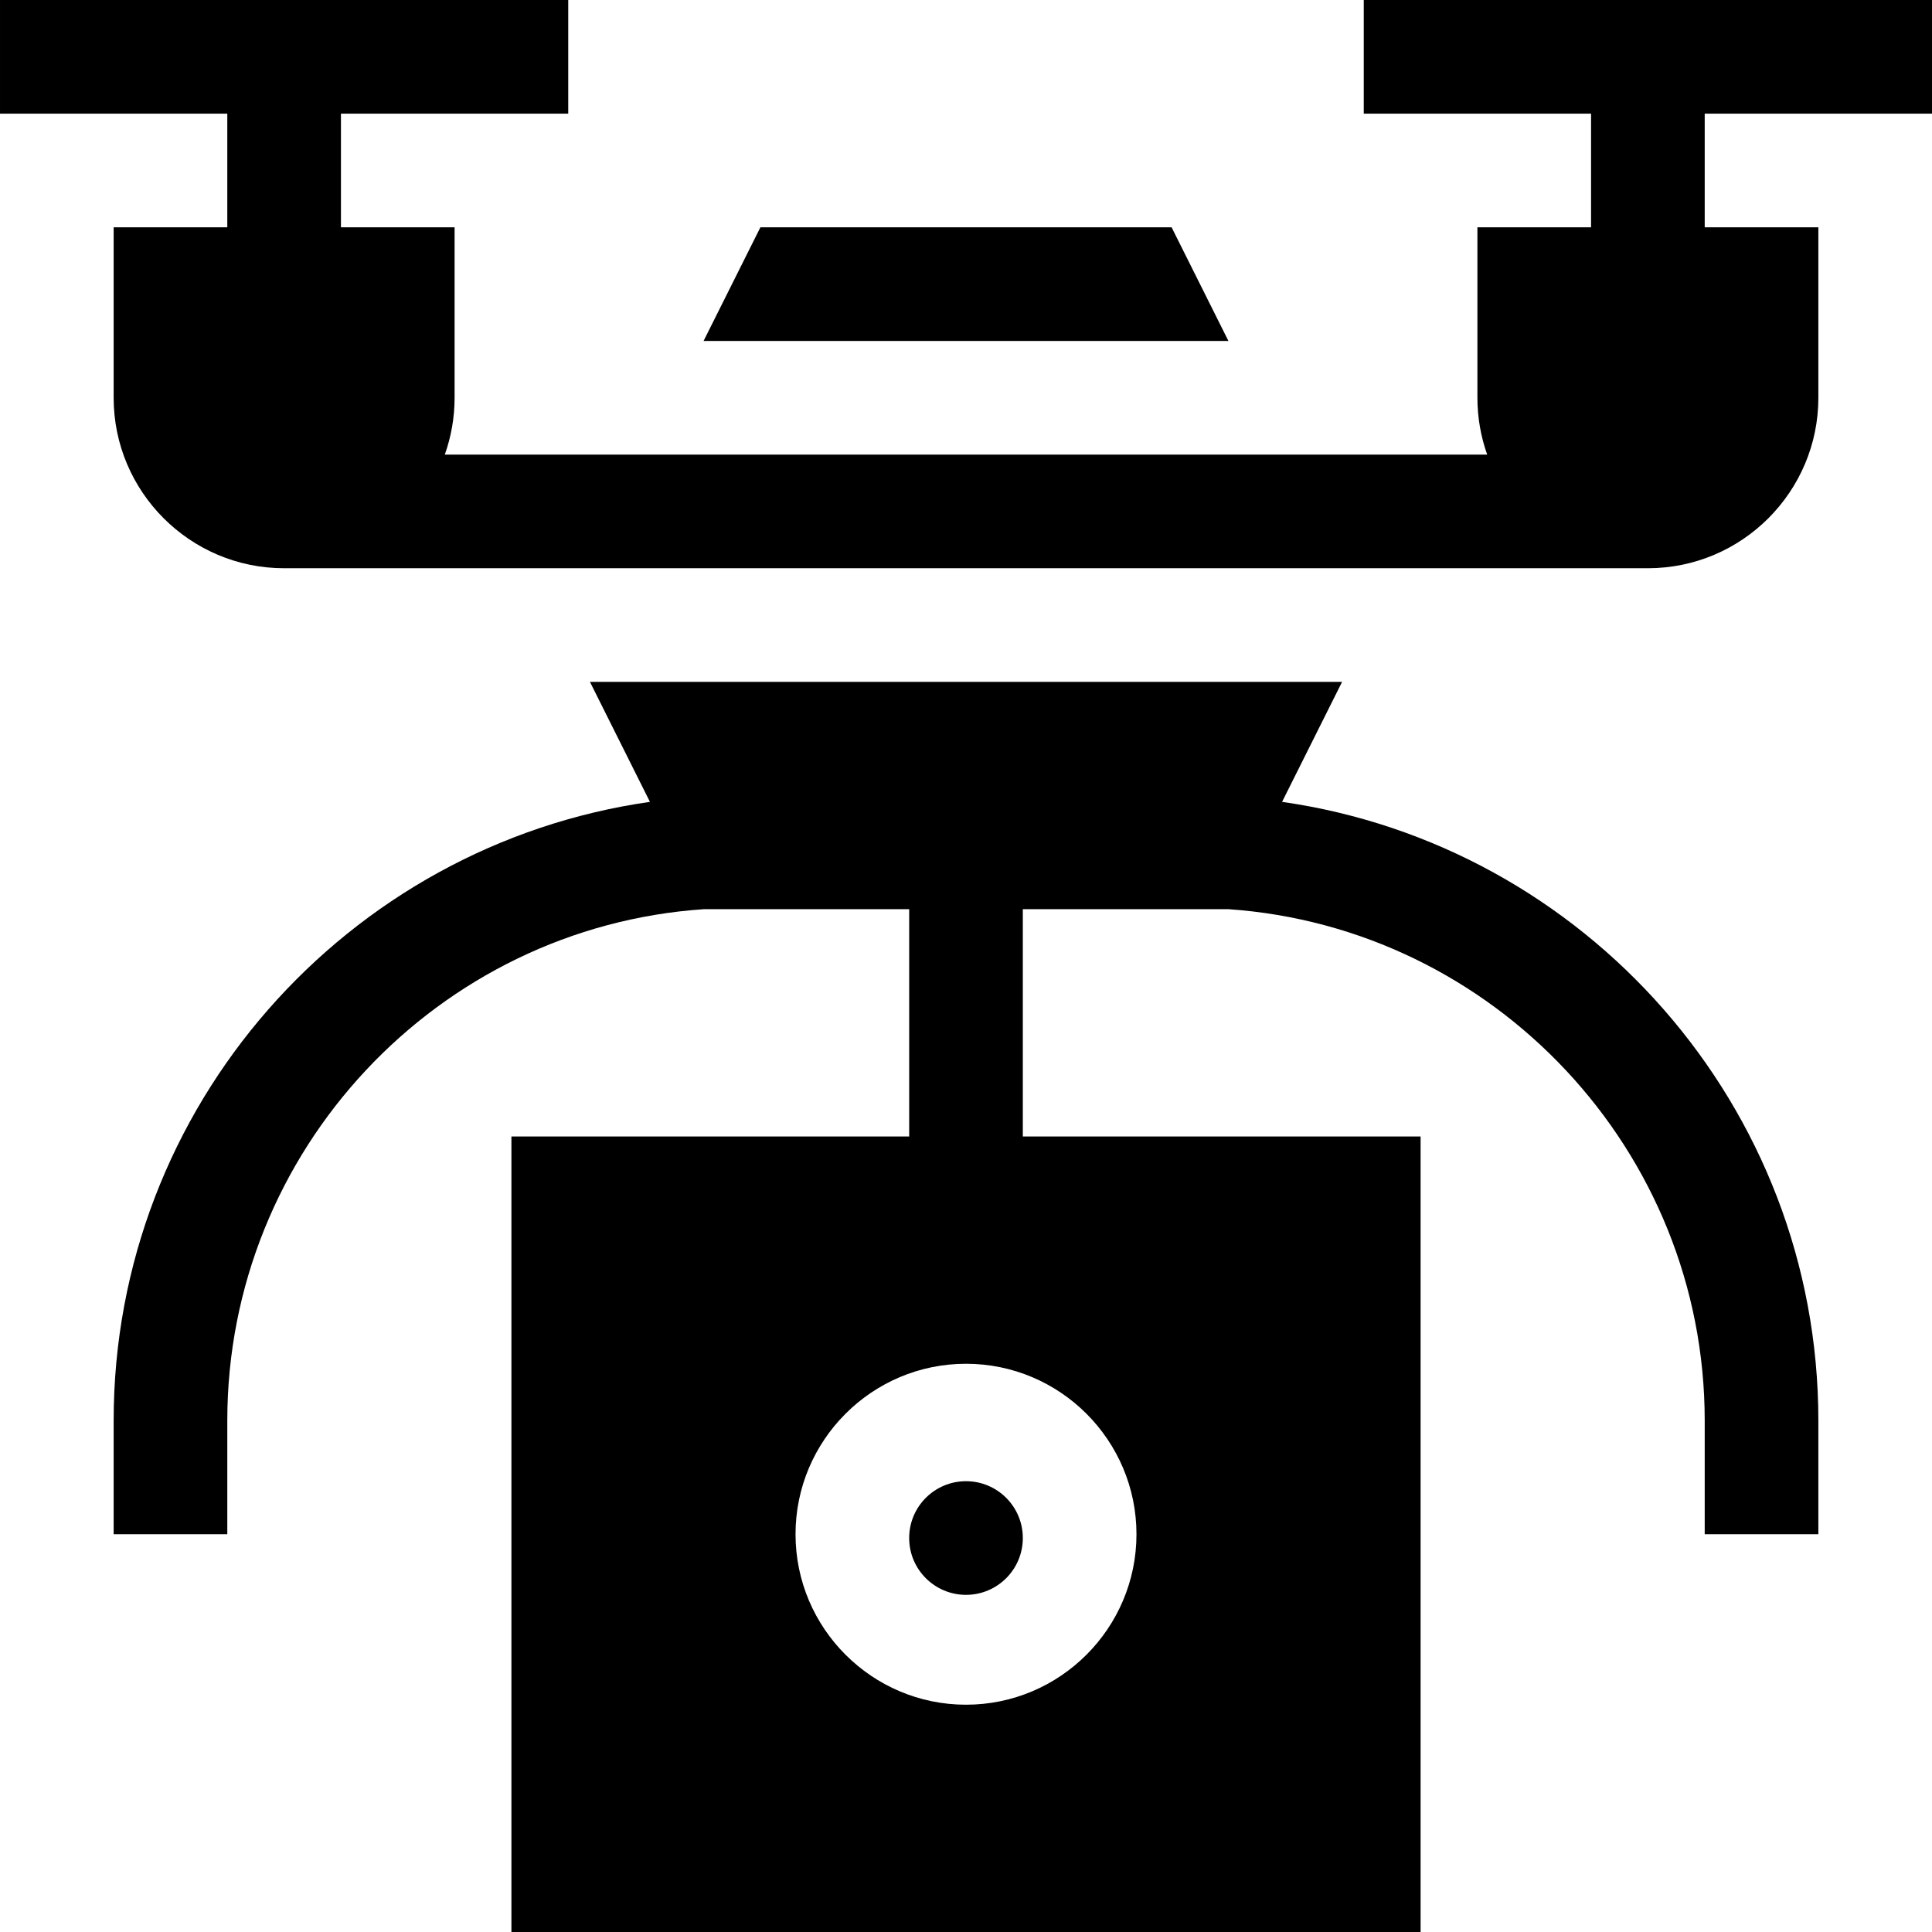 <svg xmlns="http://www.w3.org/2000/svg" id="Capa_1" height="512" viewBox="0 0 510 510" width="512"><g id="XMLID_202_"><path id="XMLID_203_" d="m510 30v-30h-150v30h60v30h-30v45c0 5.259.915 10.305 2.58 15h-275.16c1.665-4.695 2.58-9.741 2.58-15v-45h-30v-30h60v-30h-150v30h60v30h-30v45c0 24.812 20.188 45 45 45h360c24.814 0 45-20.188 45-45v-45h-30v-30z"></path><path id="XMLID_205_" d="m309.271 60h-108.541l-15 30h138.541z"></path><circle id="XMLID_223_" cx="255" cy="406" r="15"></circle><path id="XMLID_537_" d="m338.435 211.672 15.836-31.672h-198.541l15.836 31.672c-79.921 11.414-141.566 80.302-141.566 163.328v30h30v-30c0-71.358 55.651-130.271 125.832-135h54.168v60h-105v210h240v-210h-105v-60h54.278c70.063 4.852 125.722 63.727 125.722 135v30h30v-30c0-83.026-61.645-151.914-141.565-163.328zm-38.435 193.328c0 24.813-20.186 45-45 45-24.812 0-45-20.187-45-45 0-24.814 20.188-45 45-45 24.814 0 45 20.186 45 45z"></path></g></svg>